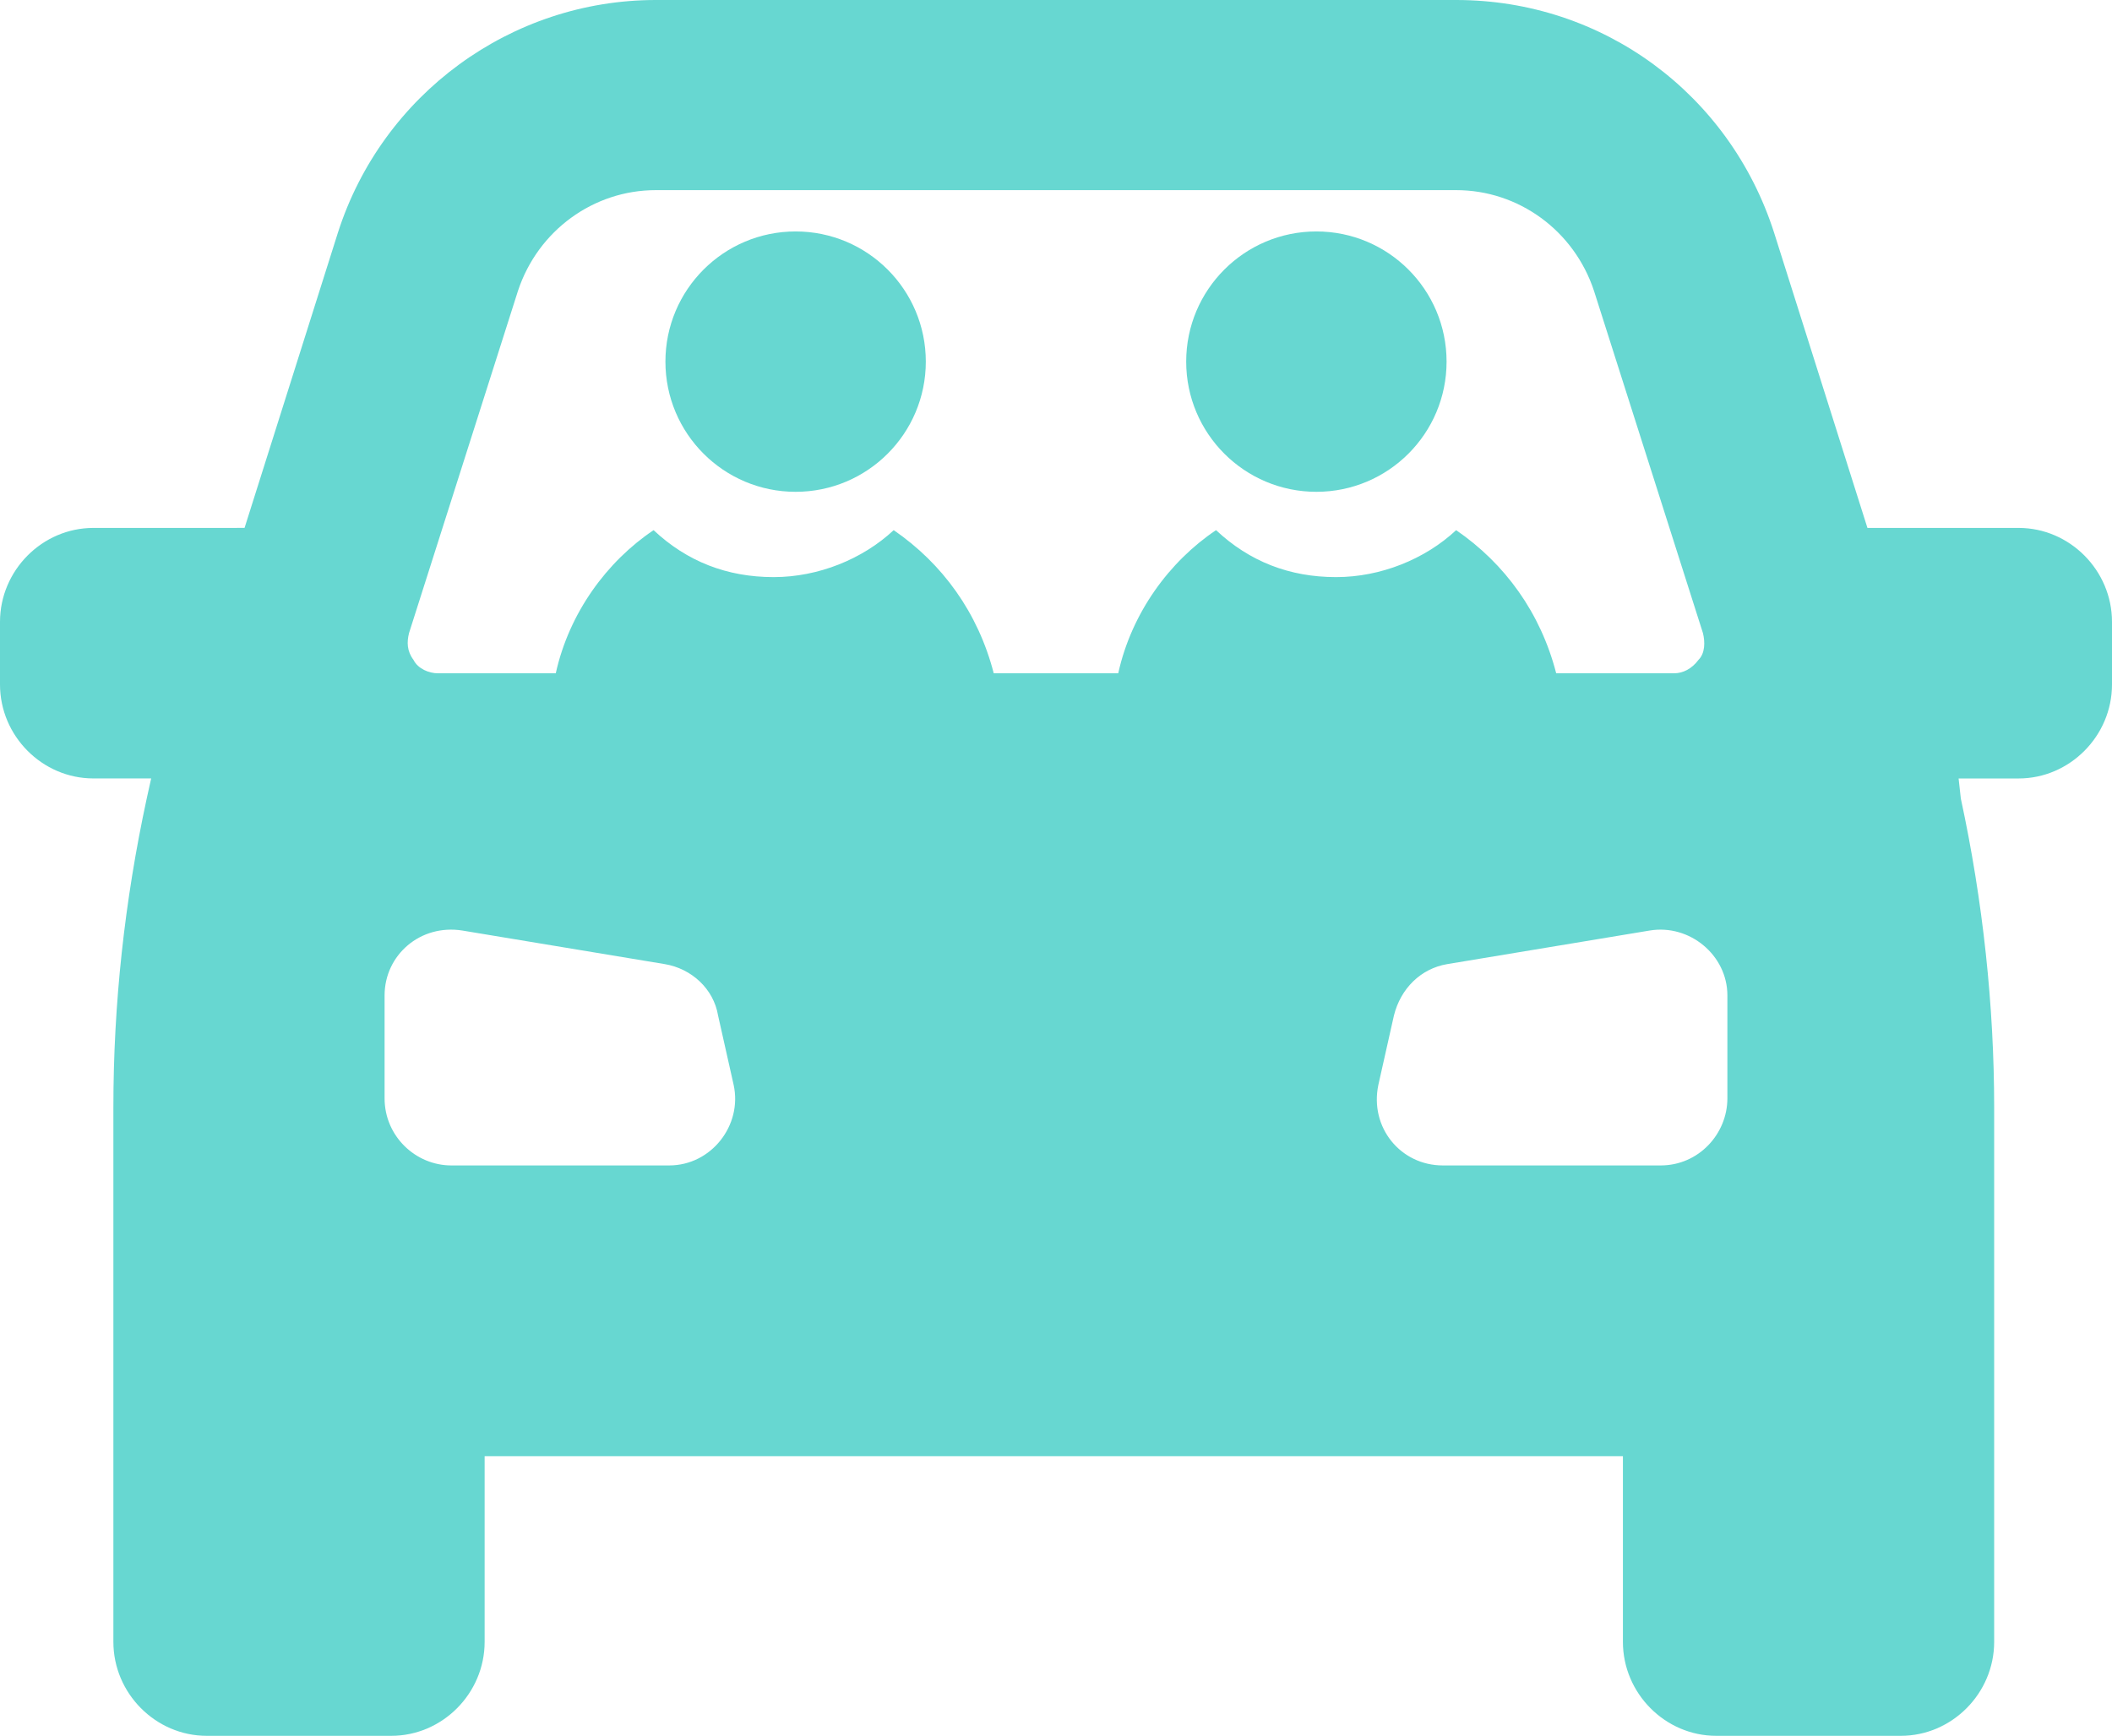 <svg xmlns:xlink="http://www.w3.org/1999/xlink" xmlns="http://www.w3.org/2000/svg" version="1.1" viewBox="0 0 73 60" height="60px" width="73px">
    <title>noun-transportation-2603501</title>
    <g fill-rule="evenodd" fill="none" stroke-width="1" stroke="none" id="3-WE-NEED-YOU:-VOLUNTEERING">
        <g fill-rule="nonzero" fill="#67D7D1" transform="translate(-1115, -3471)" id="3.0—Option-2">
            <g transform="translate(0, 3379)" id="Group-2">
                <g transform="translate(1115, 92)" id="noun-transportation-2603501">
                    <path id="Shape" d="M69.773,18.248 L64.547,18.248 L61.32,8.041 C59.783,3.248 55.403,0 50.331,0 L22.668,0 C17.674,0 13.217,3.247 11.68,8.041 L8.453,18.247 L3.227,18.248 C1.46,18.248 0,19.717 0,21.495 L0,23.66 C0,25.439 1.46,26.907 3.227,26.907 L5.225,26.907 L5.071,27.603 C4.303,31.16 3.919,34.717 3.919,38.273 L3.919,56.753 C3.919,58.531 5.379,60 7.146,60 L13.524,60 C15.292,60 16.751,58.531 16.751,56.753 L16.751,50.335 L56.095,50.335 L56.095,56.753 C56.095,58.531 57.555,60 59.322,60 L65.7,60 C67.467,60 68.927,58.531 68.927,56.753 L68.927,38.273 C68.927,34.794 68.543,31.16 67.775,27.603 L67.698,26.908 L69.773,26.908 C71.54,26.908 73,25.438 73,23.66 L73,21.495 C73,19.717 71.54,18.248 69.773,18.248 L69.773,18.248 Z M17.904,10.052 C18.596,7.964 20.517,6.572 22.668,6.572 L50.331,6.572 C52.483,6.572 54.404,7.964 55.095,10.052 L58.861,21.882 C58.938,22.191 58.938,22.578 58.707,22.809 C58.477,23.119 58.169,23.273 57.862,23.273 L53.789,23.273 C53.251,21.186 52.022,19.485 50.331,18.325 C49.255,19.33 47.719,19.948 46.182,19.948 C44.568,19.948 43.185,19.407 42.032,18.325 C40.419,19.407 39.112,21.185 38.651,23.273 L34.348,23.273 C33.81,21.186 32.581,19.485 30.89,18.325 C29.814,19.33 28.277,19.948 26.741,19.948 C25.127,19.948 23.744,19.407 22.591,18.325 C20.977,19.407 19.671,21.185 19.21,23.273 L15.137,23.273 C14.83,23.273 14.446,23.119 14.292,22.809 C14.061,22.5 14.061,22.191 14.138,21.882 L17.904,10.052 Z M23.129,40.284 L15.599,40.284 C14.369,40.284 13.293,39.278 13.293,37.964 L13.293,34.407 C13.293,33.016 14.523,31.933 15.983,32.165 L22.976,33.325 C23.898,33.479 24.666,34.175 24.82,35.103 L25.358,37.5 C25.665,38.892 24.589,40.284 23.129,40.284 L23.129,40.284 Z M59.706,37.964 C59.706,39.201 58.707,40.284 57.401,40.284 L49.87,40.284 C48.41,40.284 47.334,38.969 47.642,37.5 L48.18,35.103 C48.41,34.176 49.102,33.48 50.024,33.325 L57.017,32.165 C58.4,31.933 59.706,33.016 59.706,34.407 L59.706,37.964 Z"></path>
                    <path id="Path" d="M50,12.5 C50,14.985 47.985,17 45.5,17 C43.015,17 41,14.985 41,12.5 C41,10.015 43.015,8 45.5,8 C47.985,8 50,10.015 50,12.5"></path>
                    <path id="Path" d="M32,12.5 C32,14.985 29.985,17 27.5,17 C25.015,17 23,14.985 23,12.5 C23,10.015 25.015,8 27.5,8 C29.985,8 32,10.015 32,12.5"></path>
                </g>
            </g>
        </g>
    </g>
</svg>